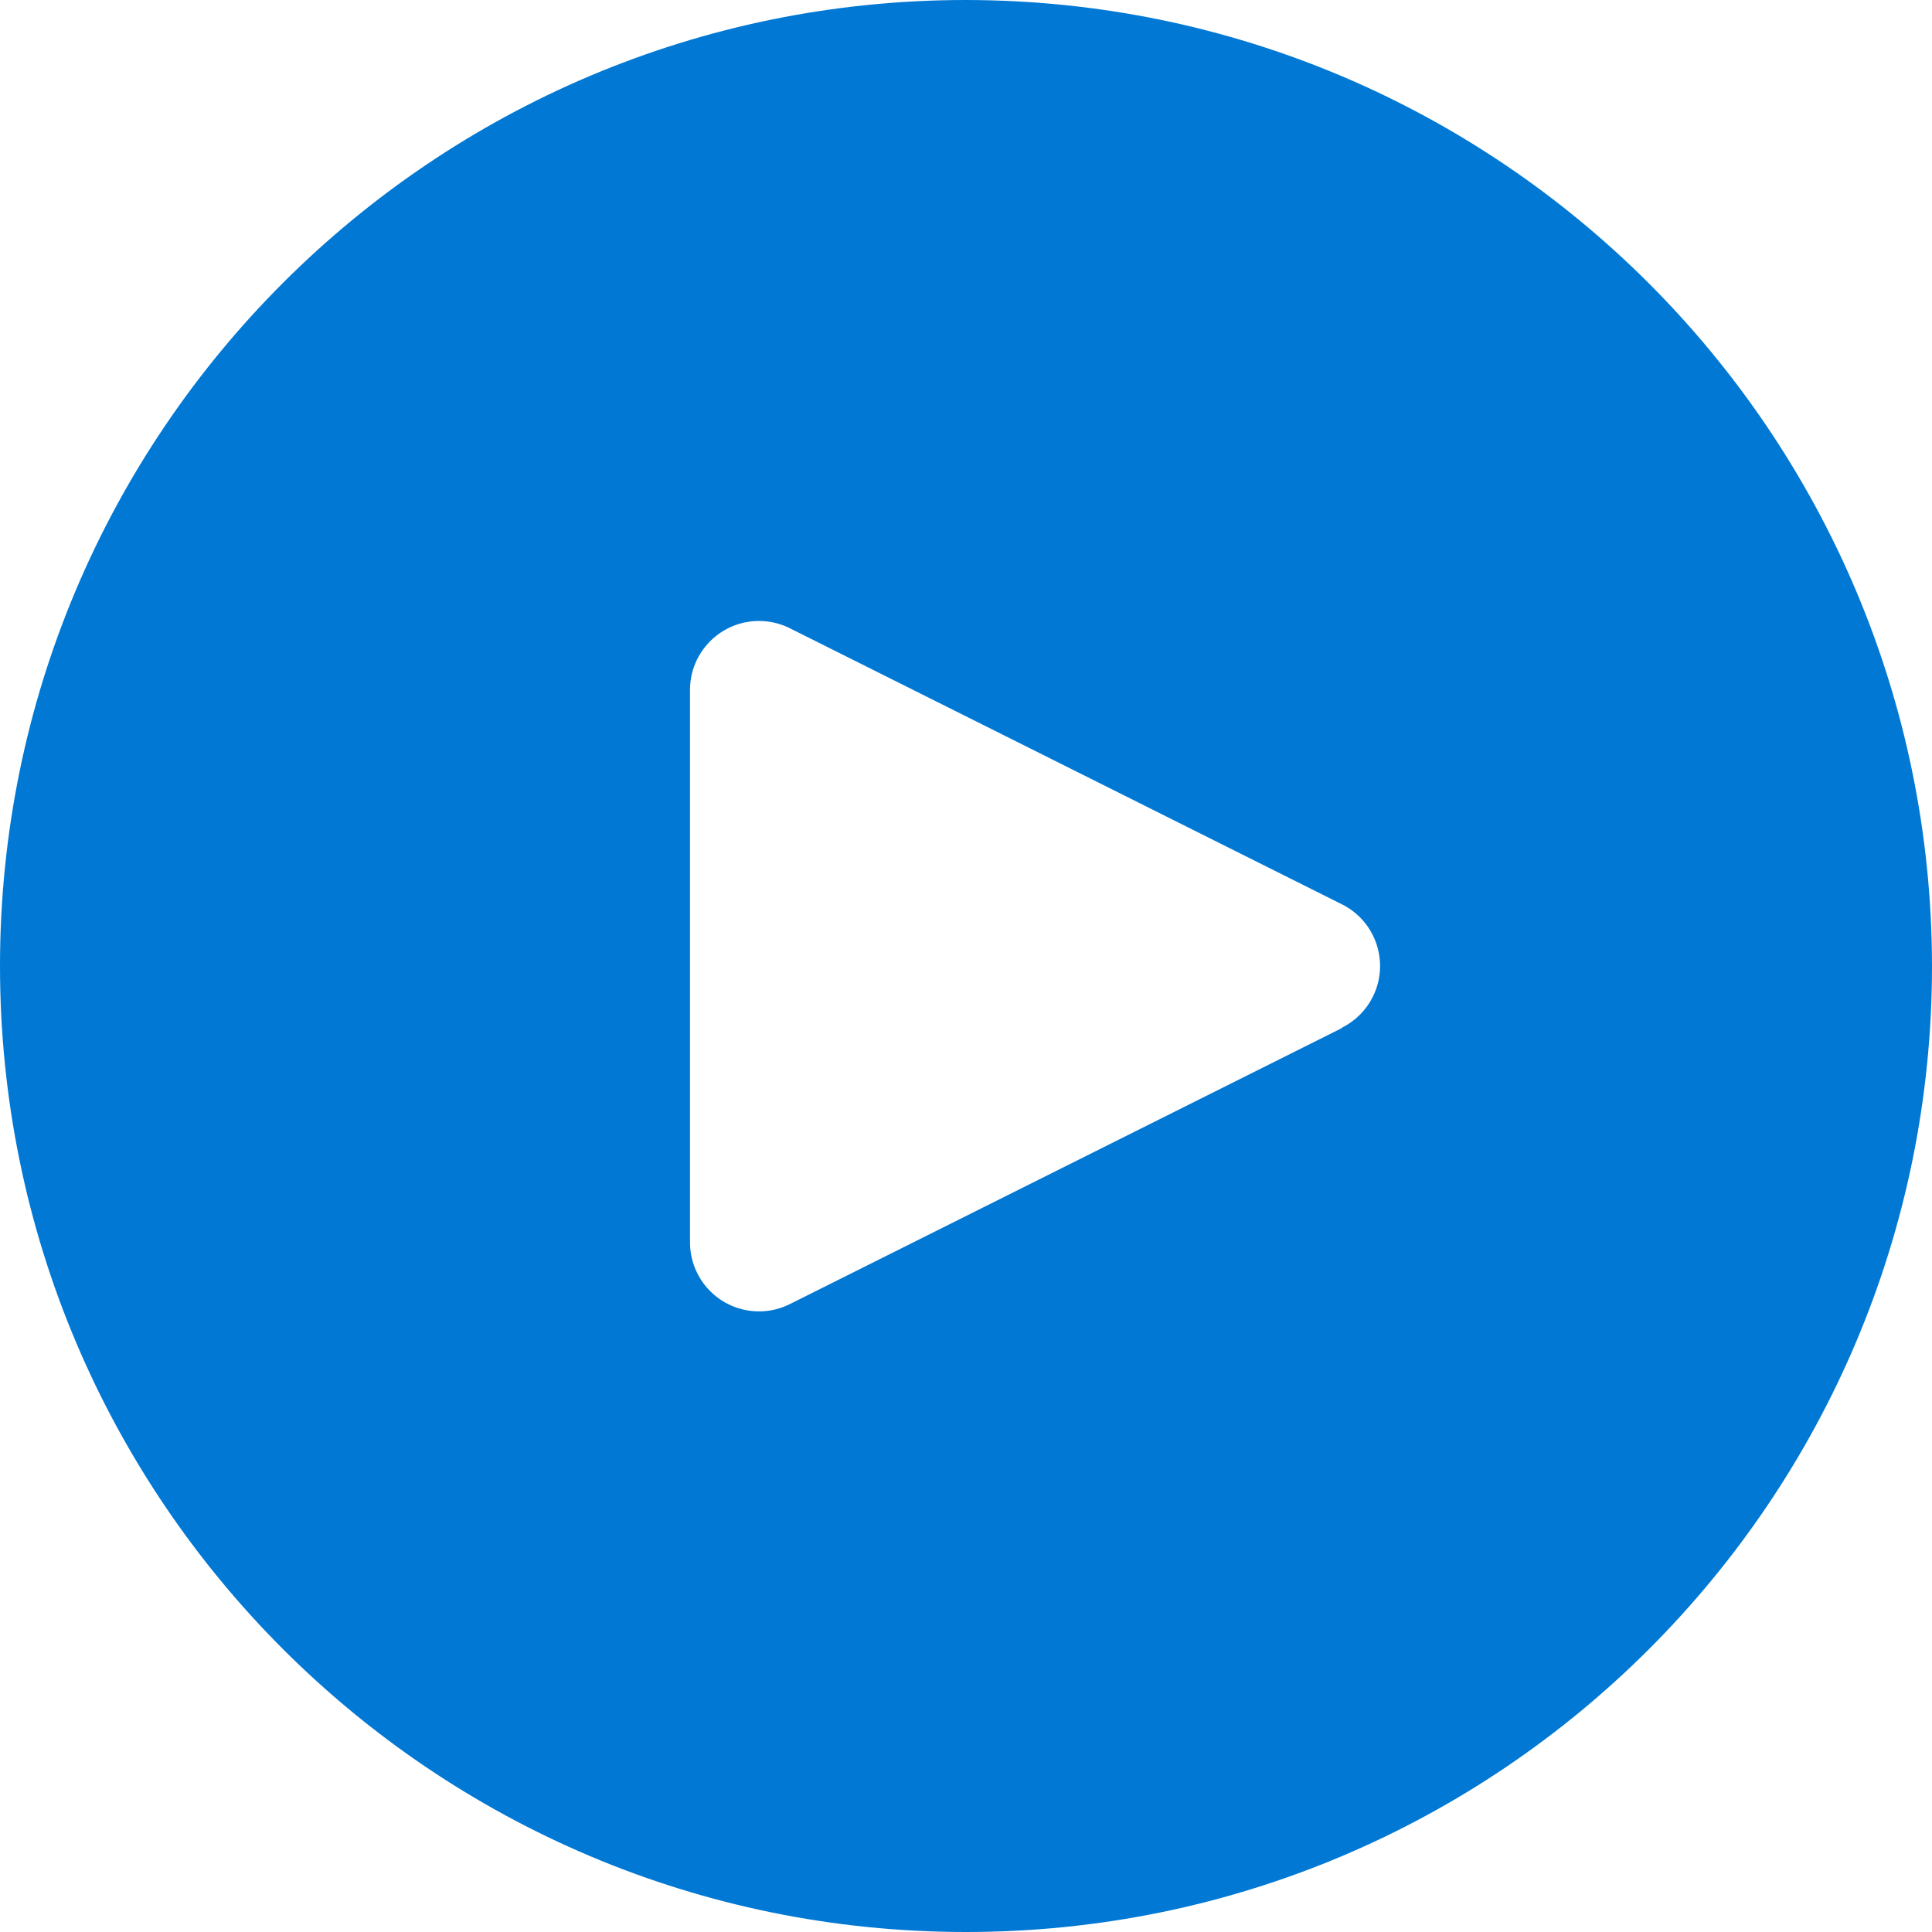 <svg width="70" height="70" viewBox="0 0 70 70" fill="none" xmlns="http://www.w3.org/2000/svg">
<g clip-path="url(#clip0_203_30241)">
<path d="M35 0C15.67 0 0 15.67 0 35C0 54.33 15.67 70 35 70C54.33 70 70 54.33 70 35C69.979 15.679 54.321 0.021 35 0ZM49.74 36.115C49.498 36.601 49.104 36.995 48.617 37.237V37.25L28.617 47.25C27.382 47.867 25.881 47.366 25.264 46.131C25.088 45.78 24.998 45.392 25 45V25C24.999 23.619 26.118 22.5 27.499 22.499C27.887 22.499 28.27 22.589 28.617 22.762L48.617 32.763C49.853 33.378 50.356 34.879 49.74 36.115Z" fill="#0078D4"/>
</g>
<defs>
<clipPath id="clip0_203_30241">
<rect width="70" height="70" fill="white"/>
</clipPath>
</defs>
</svg>
